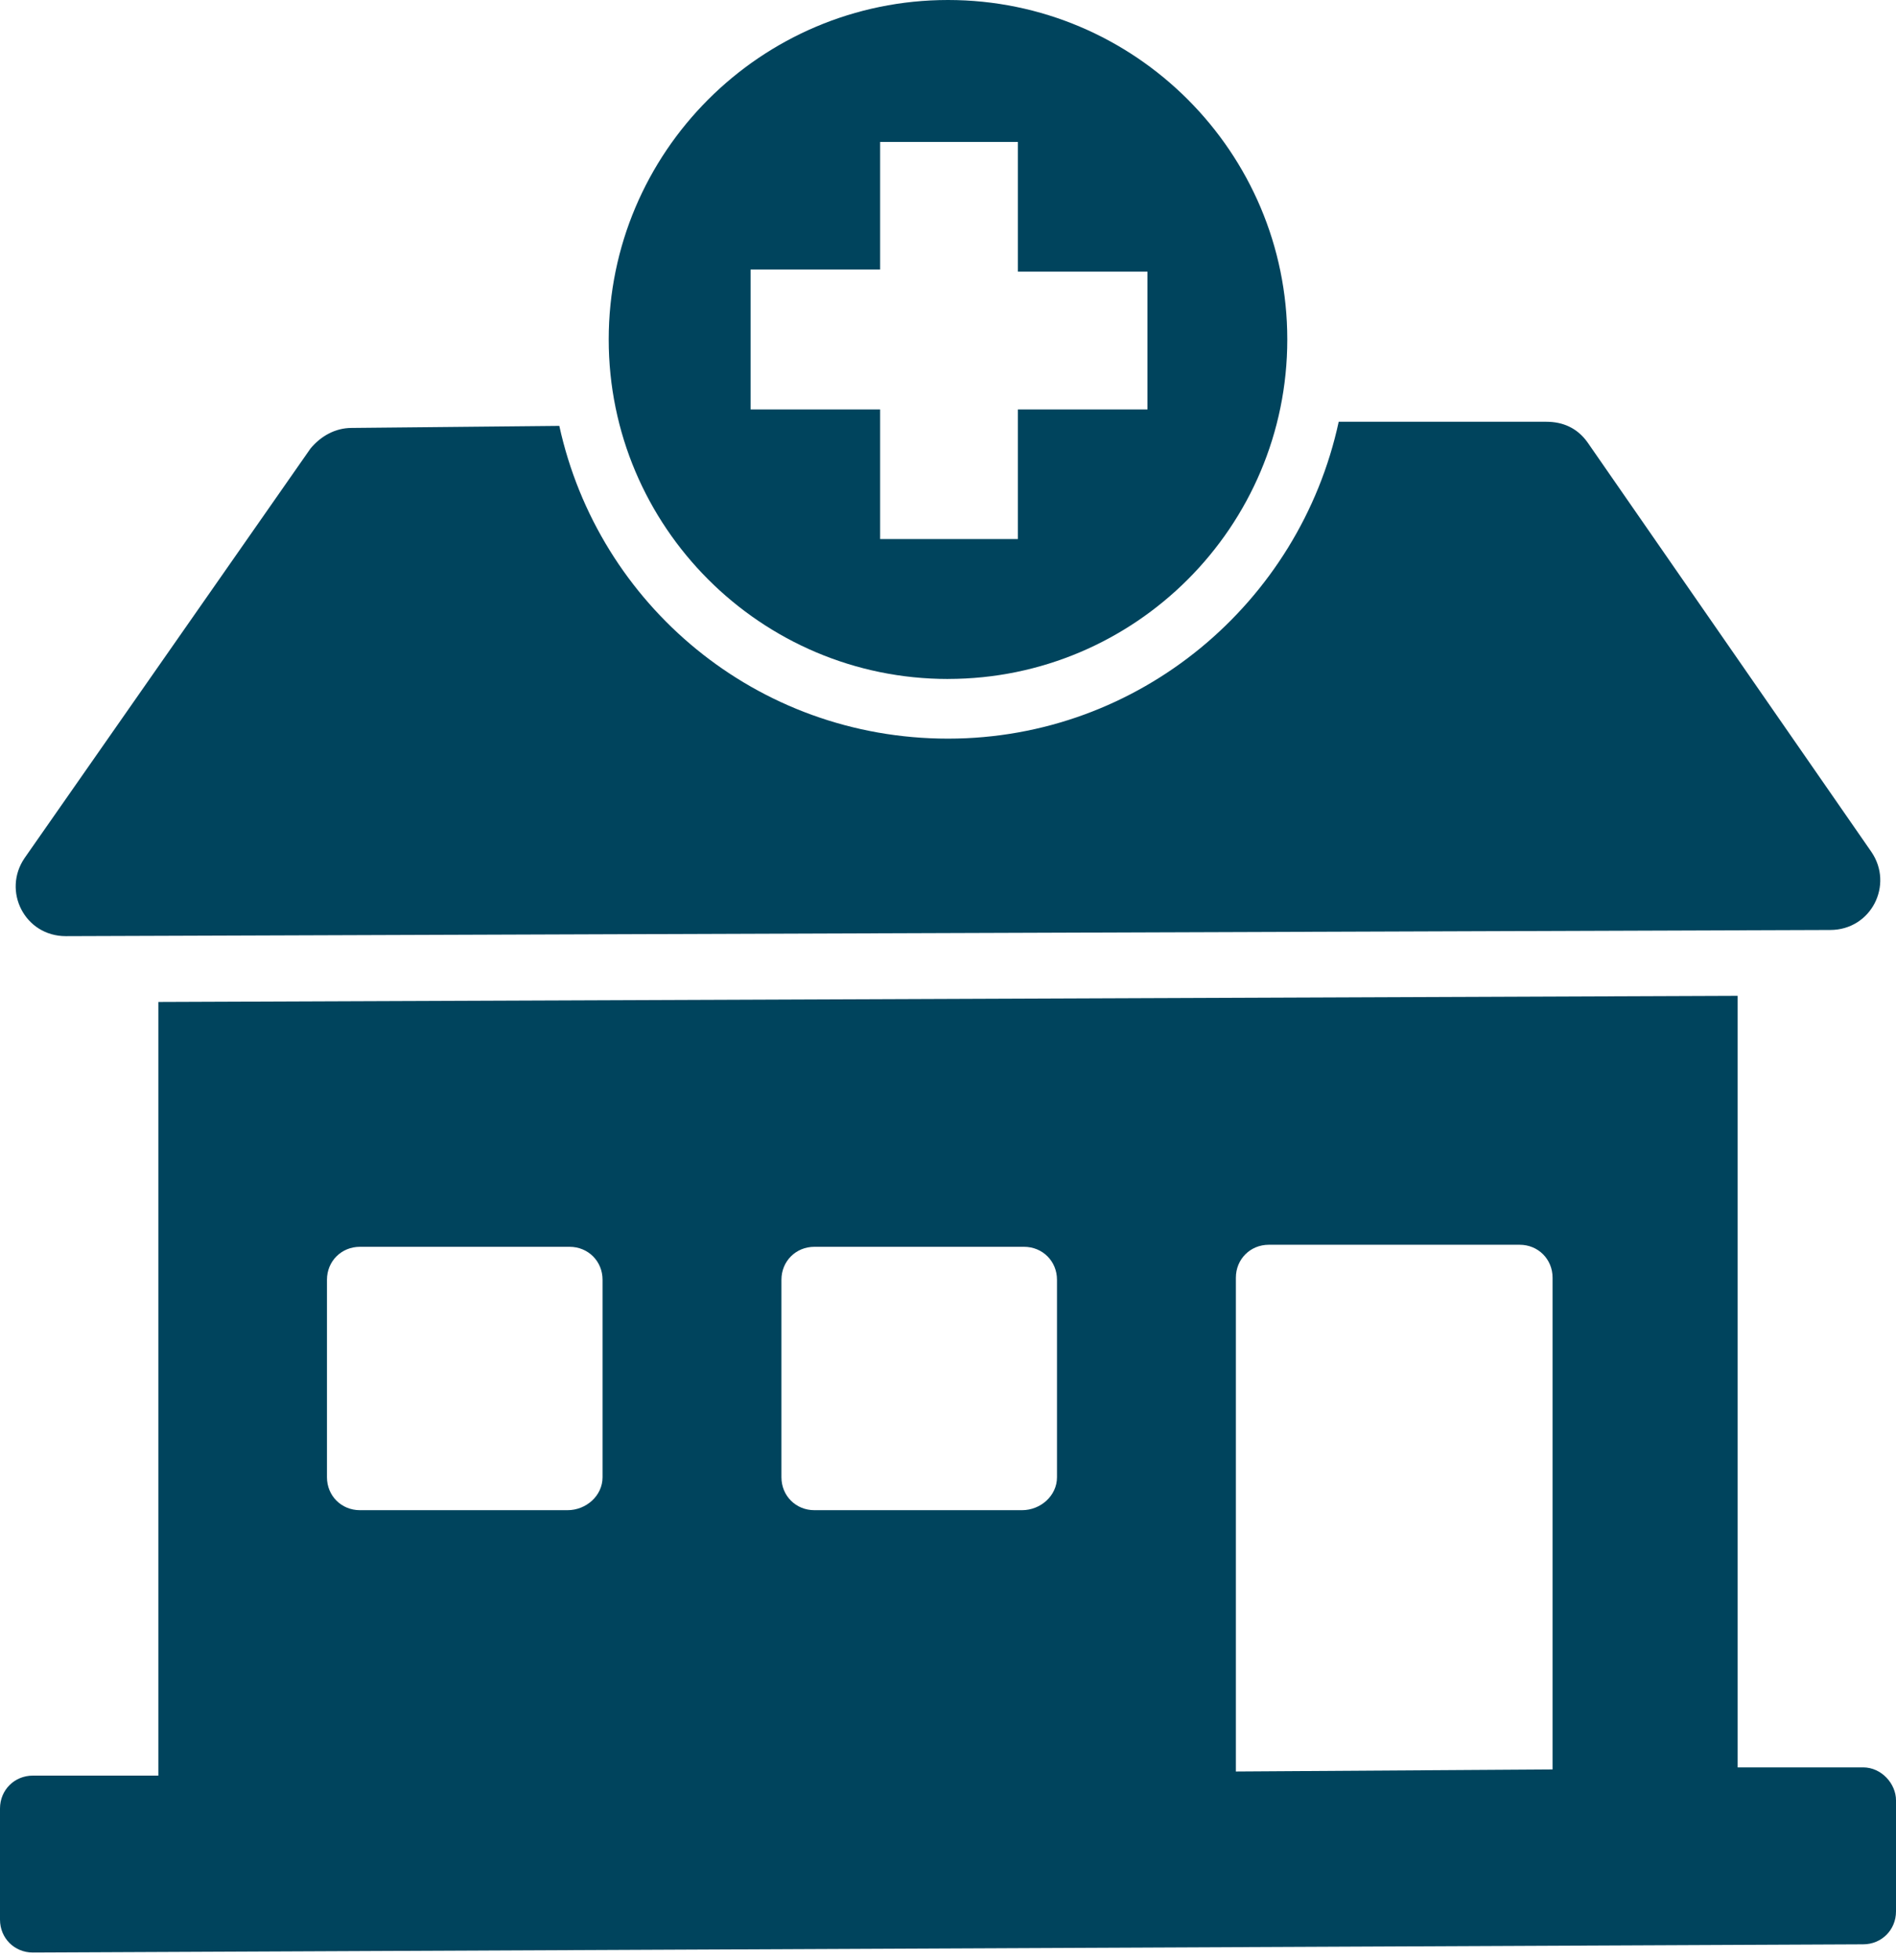 <svg width="60" height="62" viewBox="0 0 60 62" fill="none" xmlns="http://www.w3.org/2000/svg">
<path d="M2.082 29.609L57.917 29.414C59.219 29.414 59.935 27.982 59.219 26.941L50.238 13.991C49.913 13.535 49.457 13.34 48.937 13.34L42.364 13.34C41.127 19.067 36.052 23.362 30 23.362C23.948 23.362 18.937 19.132 17.7 13.47L11.128 13.535C10.607 13.535 10.152 13.795 9.826 14.186L0.78 27.136C0.064 28.177 0.78 29.609 2.082 29.609L2.082 29.609Z" fill="url(#paint0_linear_16_1118)"/>
<path d="M58.959 55.9H54.989V31.496L5.011 31.691V56.16H1.041C0.456 56.16 0 56.616 0 57.201V60.715C0 61.301 0.456 61.756 1.041 61.756L58.959 61.496C59.544 61.496 60 61.041 60 60.455V56.941C60 56.42 59.544 55.9 58.959 55.9V55.9ZM17.961 47.765H11.389C10.803 47.765 10.347 47.309 10.347 46.724V40.476C10.347 39.891 10.803 39.435 11.389 39.435H18.026C18.612 39.435 19.068 39.891 19.068 40.476V46.724C19.068 47.31 18.547 47.765 17.961 47.765H17.961ZM32.343 47.765H25.77C25.185 47.765 24.729 47.309 24.729 46.724V40.476C24.729 39.891 25.185 39.435 25.77 39.435H32.408C32.994 39.435 33.449 39.891 33.449 40.476V46.724C33.449 47.31 32.928 47.765 32.343 47.765H32.343ZM49.132 55.965L39.11 56.03V40.412C39.11 39.826 39.566 39.37 40.152 39.37H48.091C48.676 39.37 49.132 39.826 49.132 40.412L49.132 55.965Z" fill="url(#paint1_linear_16_1118)"/>
<path d="M30 21.474C35.922 21.474 40.737 16.659 40.737 10.737C40.737 4.815 35.922 3.20834e-08 30 3.20834e-08C24.078 -0 19.263 4.815 19.263 10.737C19.263 16.659 24.078 21.475 30 21.475V21.474ZM23.753 8.524H27.852V4.49H32.212V8.59H36.312V12.95H32.212V17.05H27.852V12.95H23.753V8.524Z" fill="url(#paint2_linear_16_1118)"/>
<defs>
<linearGradient id="paint0_linear_16_1118" x1="29.508" y1="14.92" x2="29.684" y2="34.962" gradientUnits="userSpaceOnUse">
<stop stop-color="#00445D"/>
<stop offset="1" stop-color="#00445D"/>
</linearGradient>
<linearGradient id="paint1_linear_16_1118" x1="29.5" y1="34.436" x2="30.101" y2="71.706" gradientUnits="userSpaceOnUse">
<stop stop-color="#00445D"/>
<stop offset="1" stop-color="#00445D"/>
</linearGradient>
<linearGradient id="paint2_linear_16_1118" x1="29.821" y1="2.086" x2="30.666" y2="28.516" gradientUnits="userSpaceOnUse">
<stop stop-color="#00445D"/>
<stop offset="1" stop-color="#00445D"/>
</linearGradient>
</defs>
</svg>
